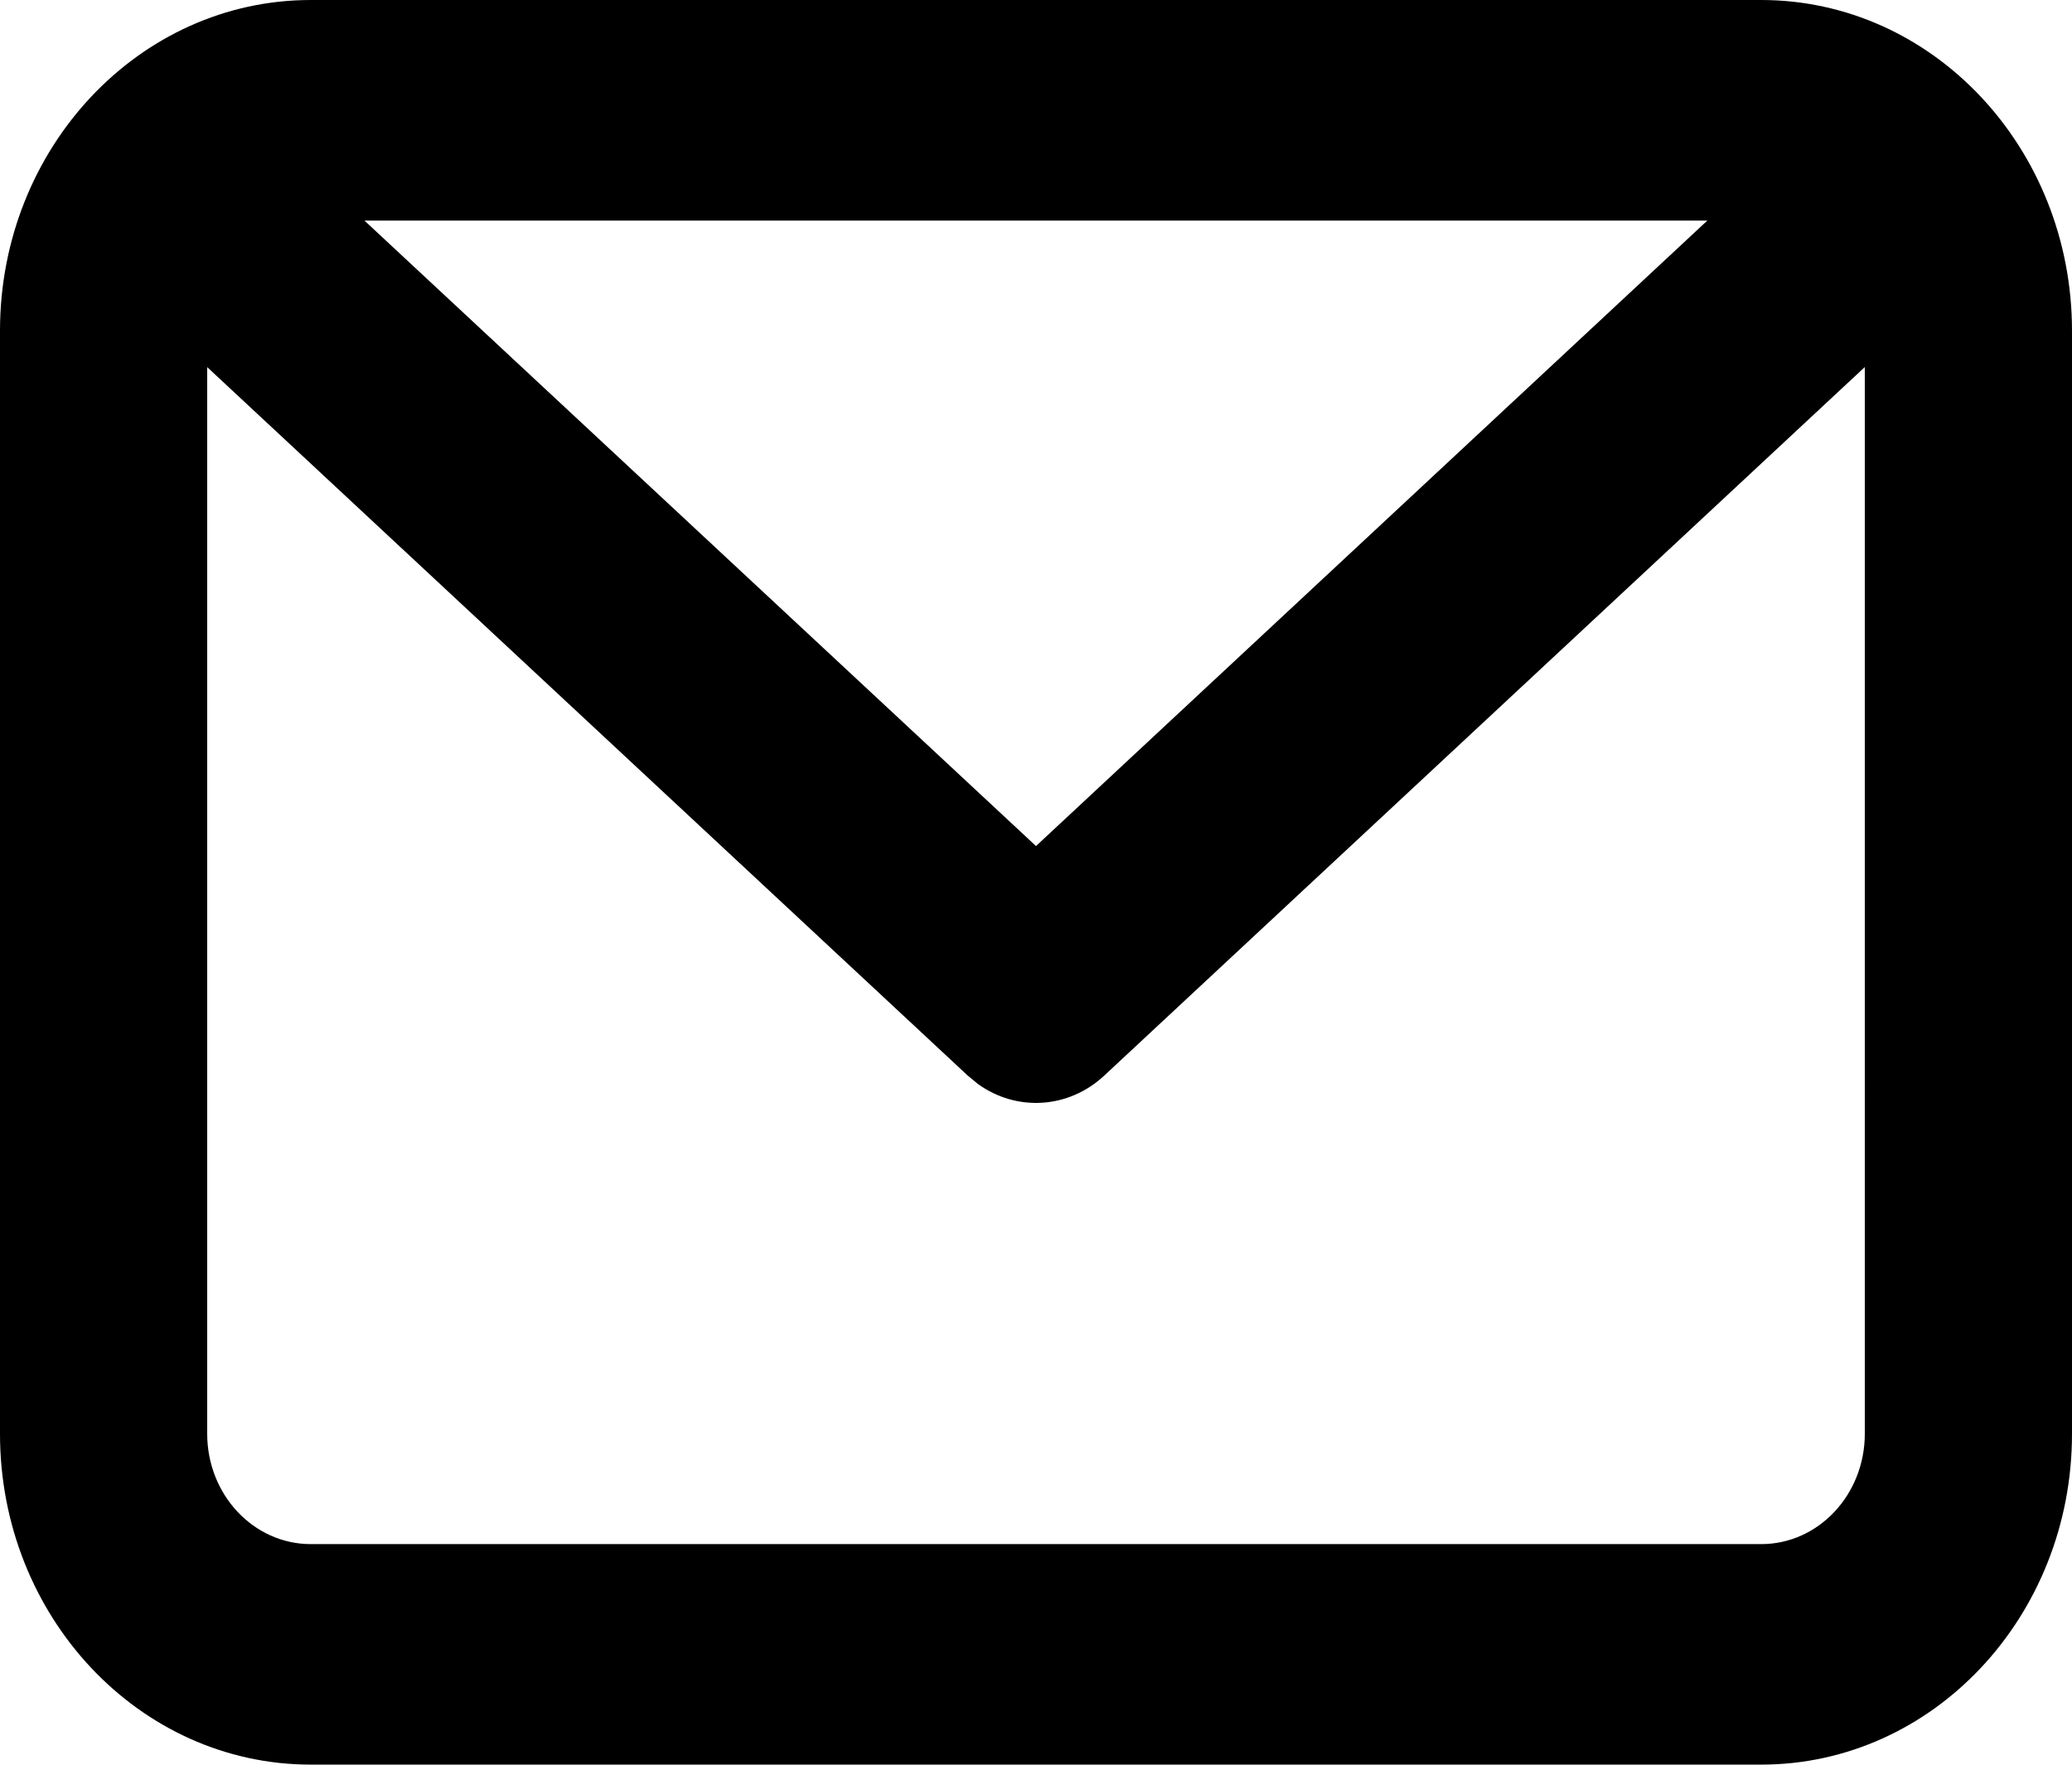<svg version="1.2" xmlns="http://www.w3.org/2000/svg" xmlns:xlink="http://www.w3.org/1999/xlink" overflow="visible" preserveAspectRatio="none" viewBox="0 0 27 23" width="27" height="23"><g transform="translate(0, 0)"><g transform="translate(-8.881784197001252e-16, 0) rotate(0)"><path style="stroke-width: 0; stroke-linecap: butt; stroke-linejoin: miter; fill: rgb(0, 0, 0);" d="M22.95,0c2.237,0 4.05,1.931 4.05,4.312v14.375c0,2.382 -1.813,4.312 -4.05,4.312h-18.9c-2.237,0 -4.05,-1.931 -4.05,-4.312v-14.375c0,-2.382 1.813,-4.312 4.05,-4.312zM24.3,4.784l-9.911,9.235c-0.467,0.435 -1.144,0.471 -1.646,0.109l-0.132,-0.109l-9.911,-9.234v13.902c0,0.794 0.604,1.438 1.35,1.438h18.9c0.746,0 1.35,-0.644 1.35,-1.438zM22.248,2.875h-17.499l8.751,8.152z" vector-effect="non-scaling-stroke"/></g><defs><path id="path-169952230943620790" d="M22.95,0c2.237,0 4.05,1.931 4.05,4.312v14.375c0,2.382 -1.813,4.312 -4.05,4.312h-18.9c-2.237,0 -4.05,-1.931 -4.05,-4.312v-14.375c0,-2.382 1.813,-4.312 4.05,-4.312zM24.3,4.784l-9.911,9.235c-0.467,0.435 -1.144,0.471 -1.646,0.109l-0.132,-0.109l-9.911,-9.234v13.902c0,0.794 0.604,1.438 1.35,1.438h18.9c0.746,0 1.35,-0.644 1.35,-1.438zM22.248,2.875h-17.499l8.751,8.152z" vector-effect="non-scaling-stroke"/></defs></g></svg>